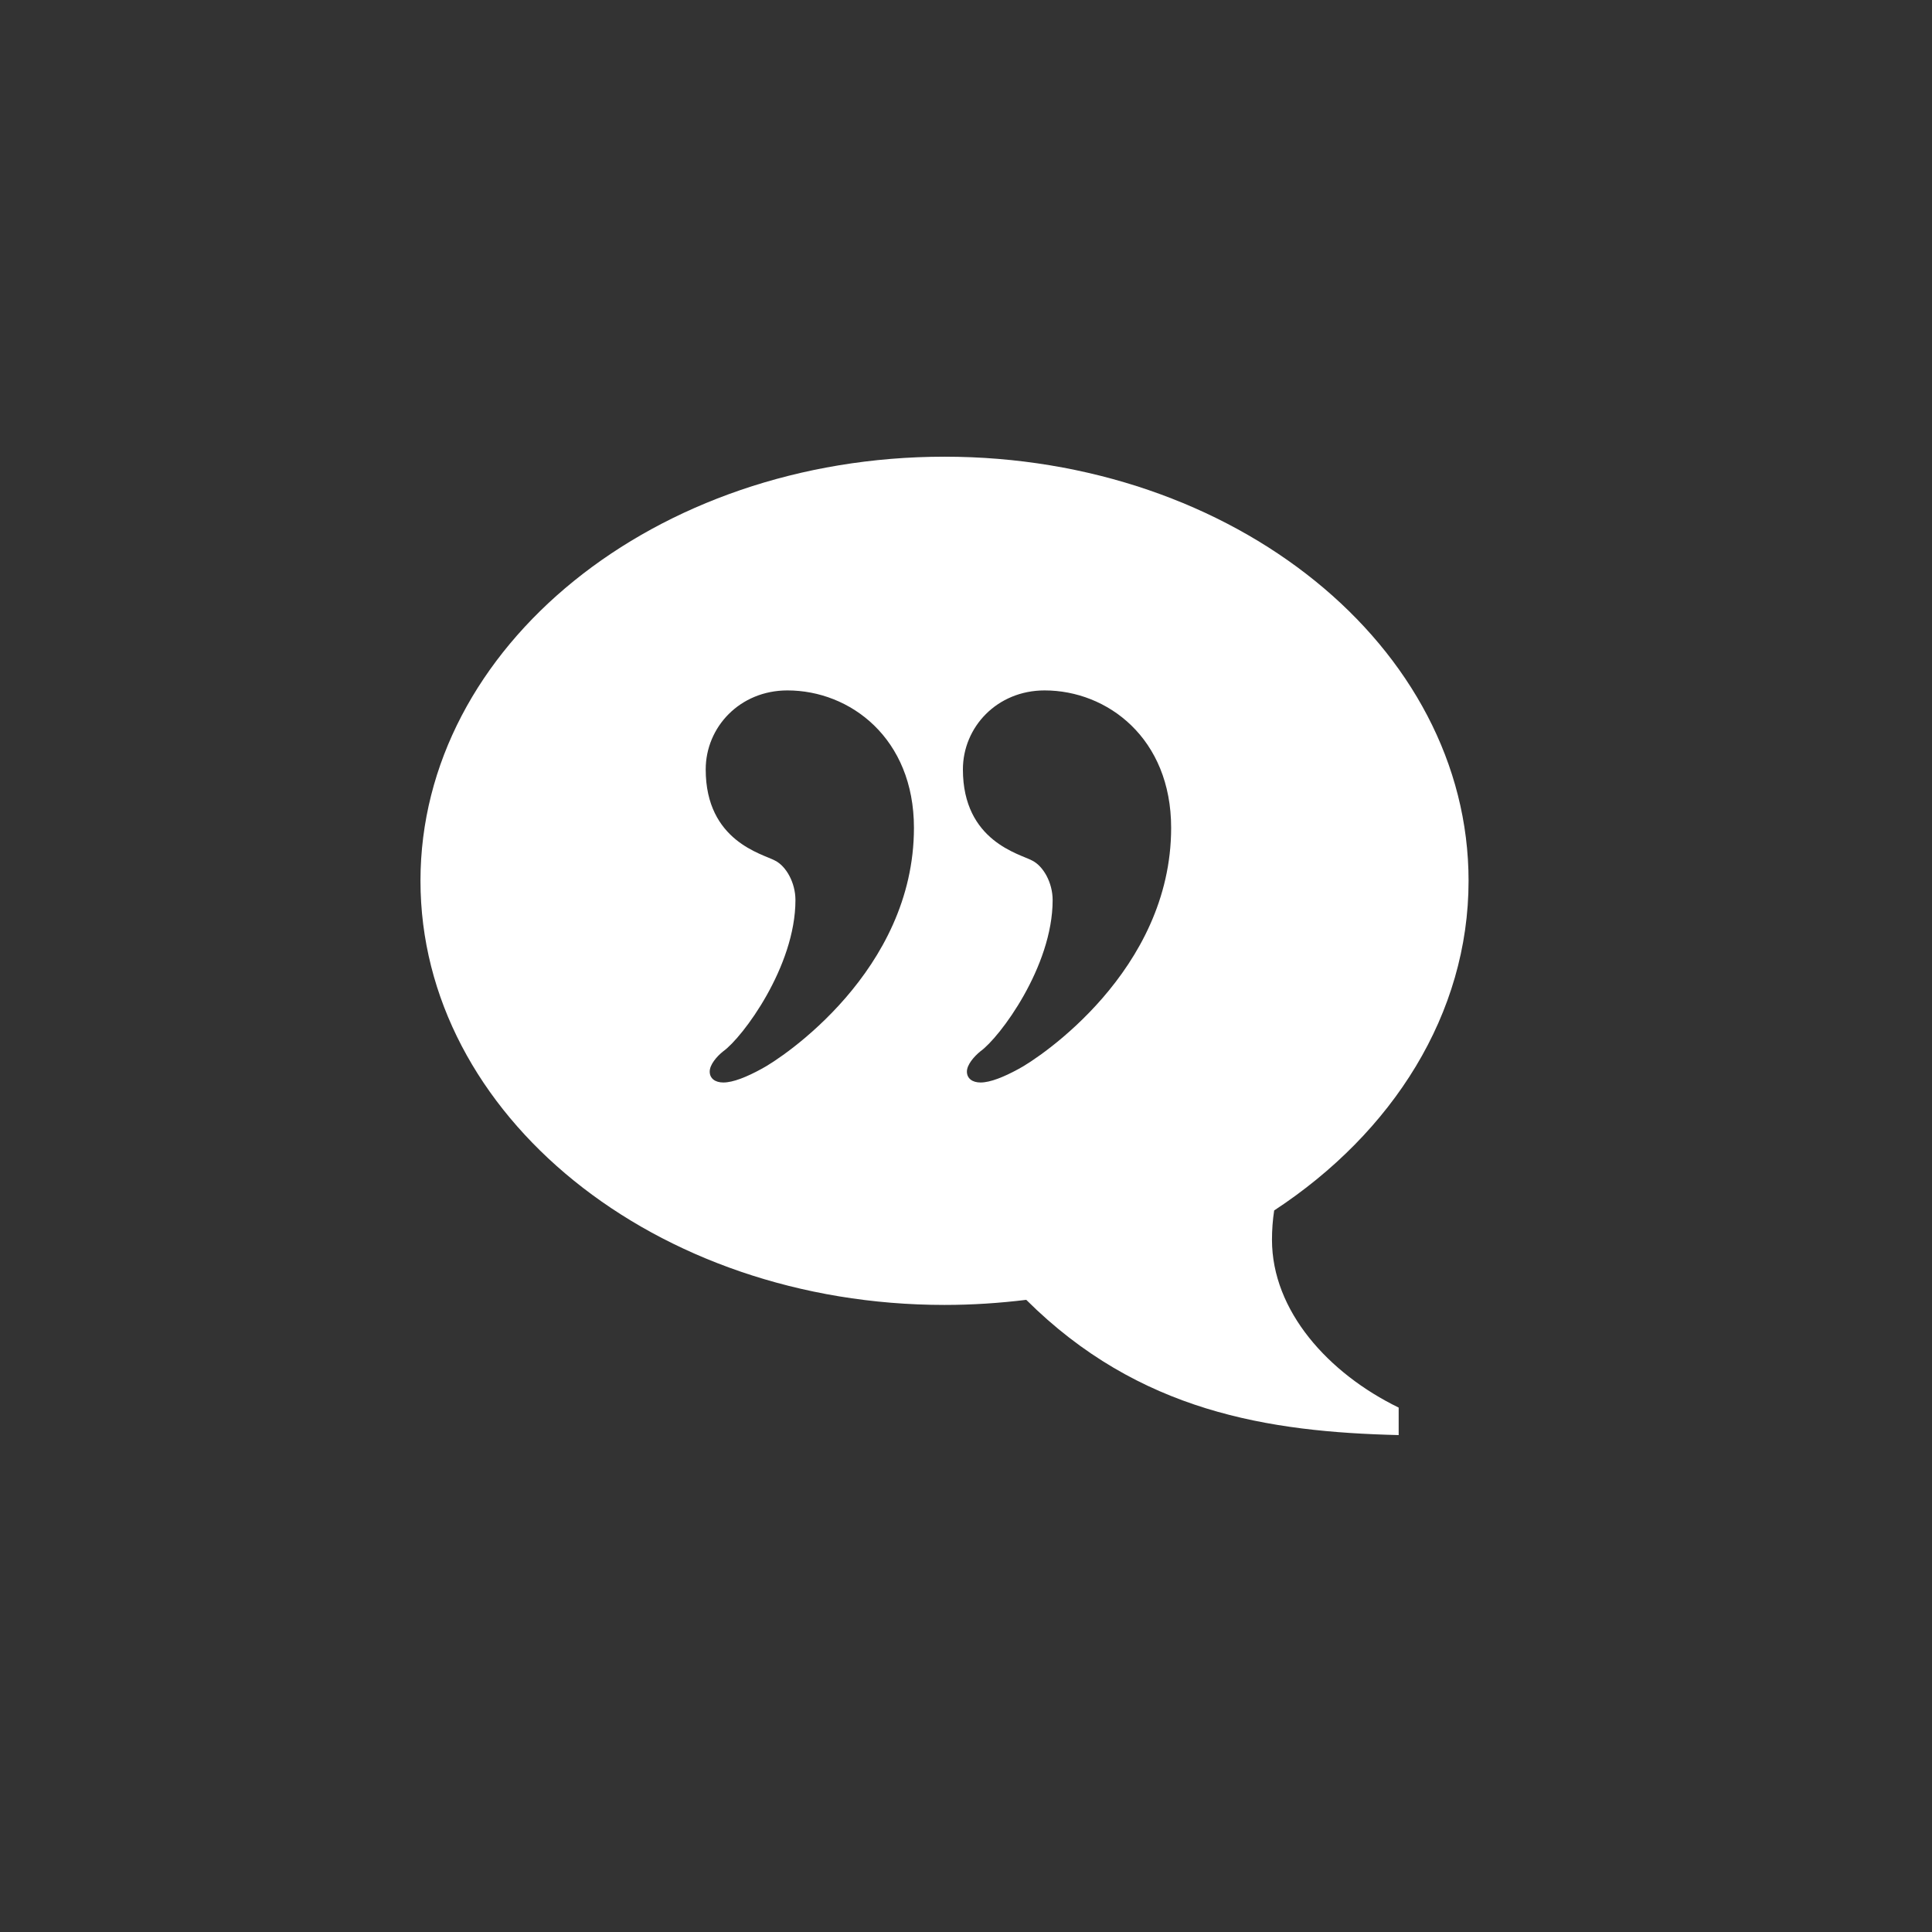 <?xml version="1.0" encoding="utf-8"?>
<!-- Generator: Adobe Illustrator 26.0.3, SVG Export Plug-In . SVG Version: 6.00 Build 0)  -->
<svg version="1.1" id="Ebene_2" xmlns="http://www.w3.org/2000/svg" xmlns:xlink="http://www.w3.org/1999/xlink" x="0px" y="0px"
	 viewBox="0 0 106.14 106.14" style="enable-background:new 0 0 106.14 106.14;" xml:space="preserve">
<rect x="0" y="0" width="106.14" height="106.14" fill="#333333" stroke="none"/>
<style type="text/css">
	.st0{fill:#FFFFFF;}
</style>
<path class="st0" d="M69.88,68.11c0-0.55,0.04-1.08,0.12-1.61c6.51-4.27,10.68-10.8,10.68-18.11c0-12.87-12.89-23.3-28.79-23.3
	s-28.79,10.43-28.79,23.3c0,12.87,12.89,23.3,28.79,23.3c1.53,0,3.02-0.1,4.49-0.28c6.19,6.16,13.33,7.26,20.46,7.43v-1.51
	C72.98,75.45,69.88,72.02,69.88,68.11z M41.84,58.72c-0.82,0.45-1.57,0.75-2.1,0.75c-0.45,0-0.75-0.22-0.75-0.6
	c0-0.37,0.37-0.82,0.75-1.12c1.05-0.75,3.96-4.64,3.96-8.3c0-0.97-0.52-1.87-1.12-2.17c-0.67-0.37-3.81-1.05-3.81-5.01
	c0-2.32,1.87-4.34,4.49-4.34c3.44,0,6.95,2.62,6.95,7.55C50.21,53.34,42.97,58.13,41.84,58.72z M55.97,58.72
	c-0.82,0.45-1.57,0.75-2.1,0.75c-0.45,0-0.75-0.22-0.75-0.6c0-0.37,0.38-0.82,0.75-1.12c1.05-0.75,3.96-4.64,3.96-8.3
	c0-0.97-0.52-1.87-1.12-2.17c-0.67-0.37-3.81-1.05-3.81-5.01c0-2.32,1.87-4.34,4.49-4.34c3.44,0,6.95,2.62,6.95,7.55
	C64.34,53.34,57.09,58.13,55.97,58.72z"/>
</svg>
